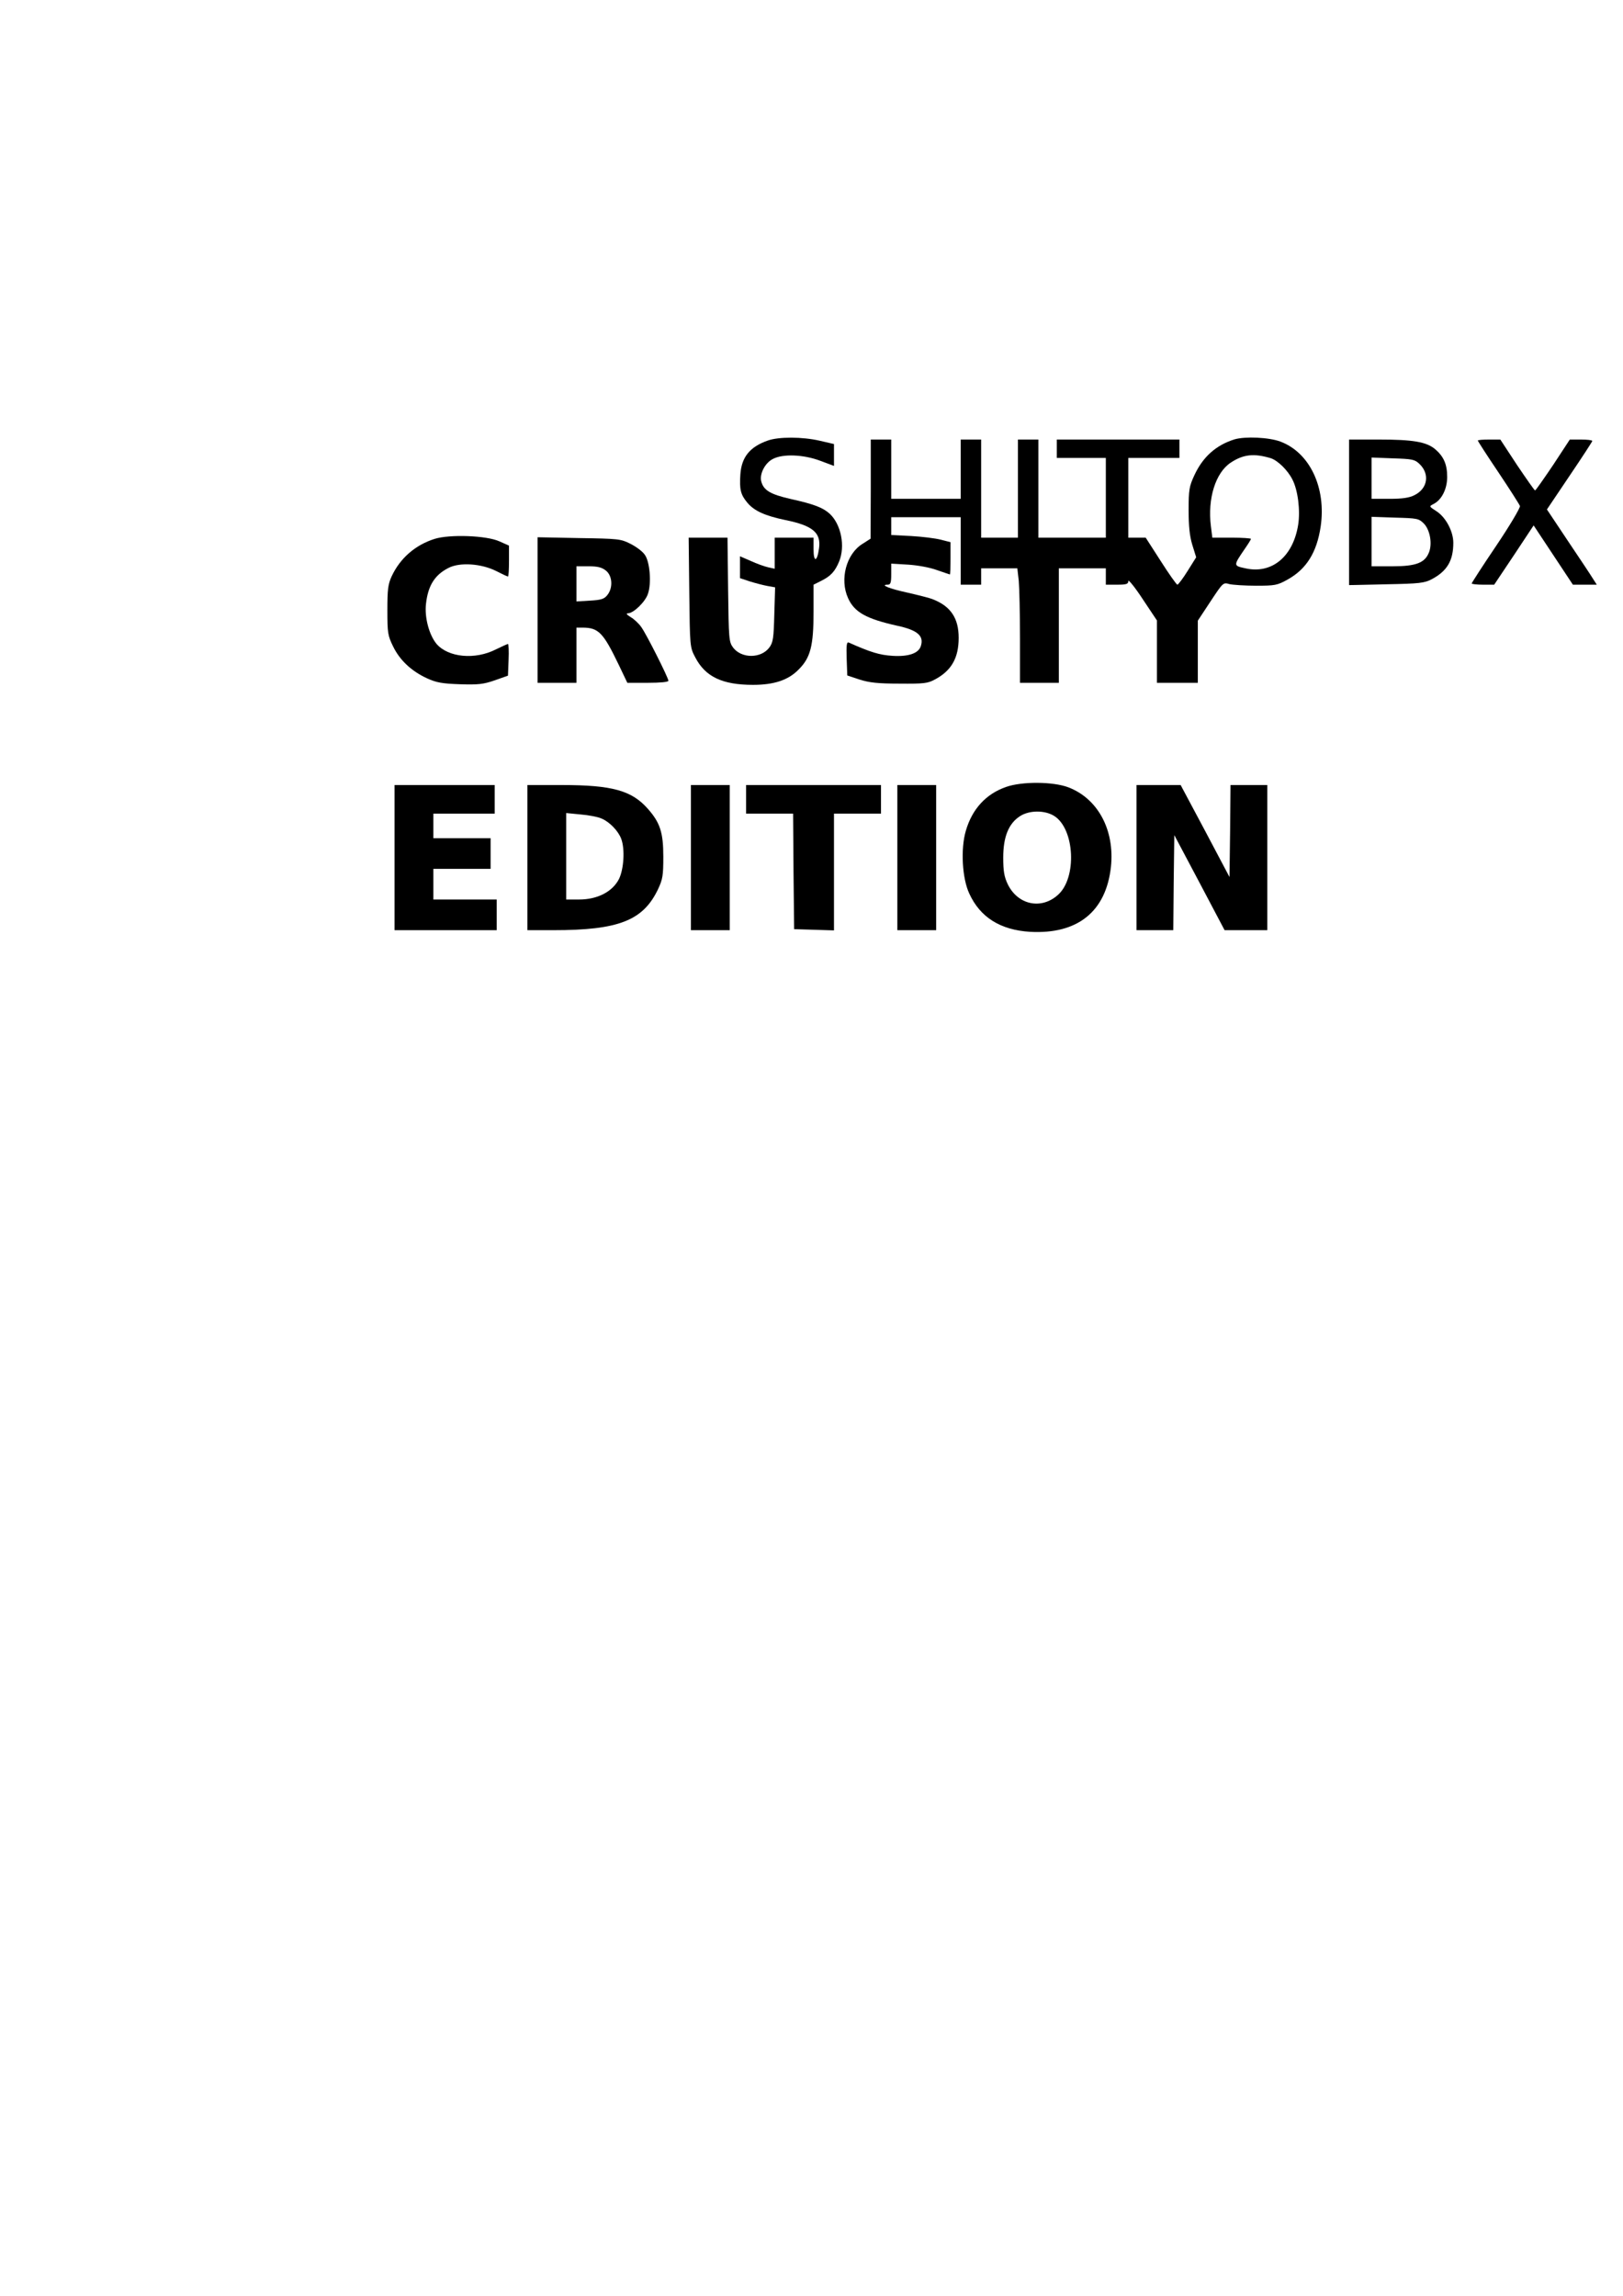 <?xml version="1.0" encoding="UTF-8" standalone="yes"?>
<svg version="1.0" xmlns="http://www.w3.org/2000/svg" width="210mm" height="297mm" viewBox="0 0 794 1123" preserveAspectRatio="xMidYMid meet">
  <g transform="translate(0,1123) scale(0.1,-0.1)" fill="#000000" stroke="none">
    <path d="M3756 9075 c-88 -31 -128 -81 -134 -165 -5 -74 1 -100 35 -140 33
-39 85 -63 186 -84 133 -27 174 -62 164 -137 -9 -68 -27 -72 -27 -6 l0 57 -95
0 -95 0 0 -76 0 -76 -32 7 c-18 4 -57 18 -85 31 l-53 23 0 -54 0 -53 48 -16
c26 -8 64 -18 85 -22 l39 -7 -4 -133 c-3 -116 -6 -136 -24 -161 -41 -55 -137
-55 -178 0 -20 27 -21 43 -24 283 l-3 254 -95 0 -95 0 3 -267 c3 -265 3 -269
29 -318 49 -95 132 -135 283 -135 102 0 172 23 222 74 59 58 74 116 74 283 l0
133 38 19 c46 23 67 46 87 94 31 75 10 182 -46 234 -33 30 -77 47 -190 72
-101 23 -134 43 -145 87 -9 36 19 90 57 109 49 26 150 22 232 -9 l67 -25 0 54
0 53 -69 16 c-86 20 -202 20 -255 1z"/>
    <path d="M6040 9081 c-90 -28 -155 -85 -197 -176 -25 -54 -28 -71 -28 -170 0
-79 5 -127 18 -170 l19 -61 -42 -67 c-23 -37 -46 -67 -50 -67 -4 0 -41 52 -81
115 l-74 115 -42 0 -43 0 0 195 0 195 125 0 125 0 0 45 0 45 -300 0 -300 0 0
-45 0 -45 120 0 120 0 0 -195 0 -195 -165 0 -165 0 0 240 0 240 -50 0 -50 0 0
-240 0 -240 -90 0 -90 0 0 240 0 240 -50 0 -50 0 0 -145 0 -145 -170 0 -170 0
0 145 0 145 -50 0 -50 0 0 -242 -1 -243 -39 -25 c-80 -49 -113 -174 -71 -266
31 -69 89 -101 241 -135 98 -21 131 -49 115 -99 -11 -36 -61 -53 -139 -48 -63
4 -106 17 -214 65 -10 4 -12 -13 -10 -78 l3 -83 60 -20 c47 -15 90 -20 195
-20 120 -1 139 1 175 21 80 43 115 105 115 203 0 96 -39 154 -125 188 -16 7
-73 21 -125 33 -88 19 -138 39 -97 39 14 0 17 10 17 51 l0 52 83 -5 c47 -3
107 -14 142 -27 32 -11 61 -21 62 -21 2 0 3 35 3 79 l0 79 -47 12 c-27 7 -92
15 -145 18 l-98 5 0 43 0 44 170 0 170 0 0 -165 0 -165 50 0 50 0 0 40 0 40
89 0 88 0 7 -61 c3 -34 6 -160 6 -280 l0 -219 95 0 95 0 0 280 0 280 115 0
115 0 0 -40 0 -40 55 0 c46 0 55 3 55 18 0 9 32 -30 70 -88 l70 -105 0 -152 0
-153 100 0 100 0 0 152 0 152 62 94 c61 92 62 94 92 85 17 -4 76 -8 131 -8 92
0 104 2 154 30 92 51 143 132 162 259 28 190 -53 362 -197 416 -56 21 -172 26
-224 11z m176 -92 c35 -11 84 -59 107 -105 27 -52 39 -152 28 -221 -25 -156
-129 -242 -258 -213 -60 13 -60 12 -2 97 16 23 29 44 29 47 0 3 -42 6 -94 6
l-95 0 -7 56 c-17 136 23 262 97 311 62 41 114 46 195 22z"/>
    <path d="M6600 8724 l0 -356 183 4 c162 3 186 6 222 25 75 40 105 91 105 178
0 56 -37 125 -82 154 -37 24 -37 24 -16 35 41 20 68 74 68 133 0 62 -17 100
-59 136 -43 36 -110 47 -276 47 l-145 0 0 -356z m344 237 c52 -49 41 -121 -24
-153 -25 -13 -59 -18 -122 -18 l-88 0 0 101 0 101 104 -4 c94 -3 107 -5 130
-27z m22 -292 c30 -31 42 -98 25 -141 -20 -51 -63 -68 -178 -68 l-103 0 0 121
0 121 115 -4 c108 -3 116 -4 141 -29z"/>
    <path d="M7230 9075 c0 -3 45 -73 101 -156 55 -82 102 -156 105 -164 3 -7 -49
-95 -115 -193 -67 -99 -121 -183 -121 -186 0 -3 25 -6 55 -6 l55 0 97 145 96
145 96 -145 96 -145 59 0 58 0 -18 28 c-9 15 -64 98 -122 184 l-104 156 111
165 c61 90 111 167 111 170 0 4 -25 7 -55 7 l-55 0 -82 -125 c-46 -68 -85
-124 -88 -124 -3 0 -42 56 -88 124 l-82 125 -55 0 c-30 0 -55 -2 -55 -5z"/>
    <path d="M2126 8594 c-95 -30 -169 -95 -210 -183 -18 -39 -21 -65 -21 -166 0
-111 2 -124 28 -177 33 -68 90 -121 166 -156 46 -21 74 -26 161 -29 89 -3 115
0 170 19 l65 23 3 78 c2 42 0 77 -3 77 -3 0 -29 -12 -58 -26 -103 -53 -235
-40 -292 27 -36 44 -59 130 -51 196 10 89 43 141 110 175 56 29 161 21 233
-15 29 -15 55 -27 58 -27 3 0 5 34 5 76 l0 75 -47 21 c-64 29 -244 35 -317 12z"/>
    <path d="M2630 8246 l0 -356 95 0 95 0 0 135 0 135 29 0 c79 0 102 -24 178
-182 l42 -88 100 0 c62 0 101 4 101 10 0 14 -108 229 -133 263 -11 16 -34 38
-51 48 -20 12 -25 19 -14 19 27 0 86 57 98 96 18 52 9 158 -16 191 -11 16 -42
39 -70 53 -47 24 -59 25 -251 28 l-203 4 0 -356z m334 193 c32 -25 36 -84 7
-120 -15 -19 -30 -24 -85 -27 l-66 -4 0 86 0 86 59 0 c44 0 65 -5 85 -21z"/>
    <path d="M4923 7381 c-99 -34 -167 -108 -198 -215 -26 -88 -18 -233 17 -307
53 -116 152 -178 297 -187 233 -13 372 99 396 318 19 180 -64 334 -209 389
-74 28 -226 29 -303 2z m234 -142 c101 -63 113 -304 18 -387 -82 -73 -196 -48
-245 53 -17 36 -22 63 -22 130 0 101 26 166 81 202 45 30 121 31 168 2z"/>
    <path d="M1930 7035 l0 -355 250 0 250 0 0 75 0 75 -155 0 -155 0 0 75 0 75
140 0 140 0 0 75 0 75 -140 0 -140 0 0 60 0 60 150 0 150 0 0 70 0 70 -245 0
-245 0 0 -355z"/>
    <path d="M2580 7035 l0 -355 128 0 c318 0 438 47 511 200 23 49 26 67 26 160
0 118 -16 166 -75 233 -79 90 -174 117 -422 117 l-168 0 0 -355z m363 191 c39
-16 82 -61 96 -99 19 -50 13 -148 -11 -197 -32 -62 -105 -100 -195 -100 l-63
0 0 211 0 212 71 -7 c38 -3 85 -12 102 -20z"/>
    <path d="M3380 7035 l0 -355 95 0 95 0 0 355 0 355 -95 0 -95 0 0 -355z"/>
    <path d="M3650 7320 l0 -70 115 0 115 0 2 -282 3 -283 98 -3 97 -3 0 286 0
285 115 0 115 0 0 70 0 70 -330 0 -330 0 0 -70z"/>
    <path d="M4390 7035 l0 -355 95 0 95 0 0 355 0 355 -95 0 -95 0 0 -355z"/>
    <path d="M5560 7035 l0 -355 90 0 90 0 2 233 3 232 123 -232 123 -233 105 0
104 0 0 355 0 355 -90 0 -90 0 -2 -225 -3 -225 -119 225 -120 225 -108 0 -108
0 0 -355z"/>
  </g>
</svg>